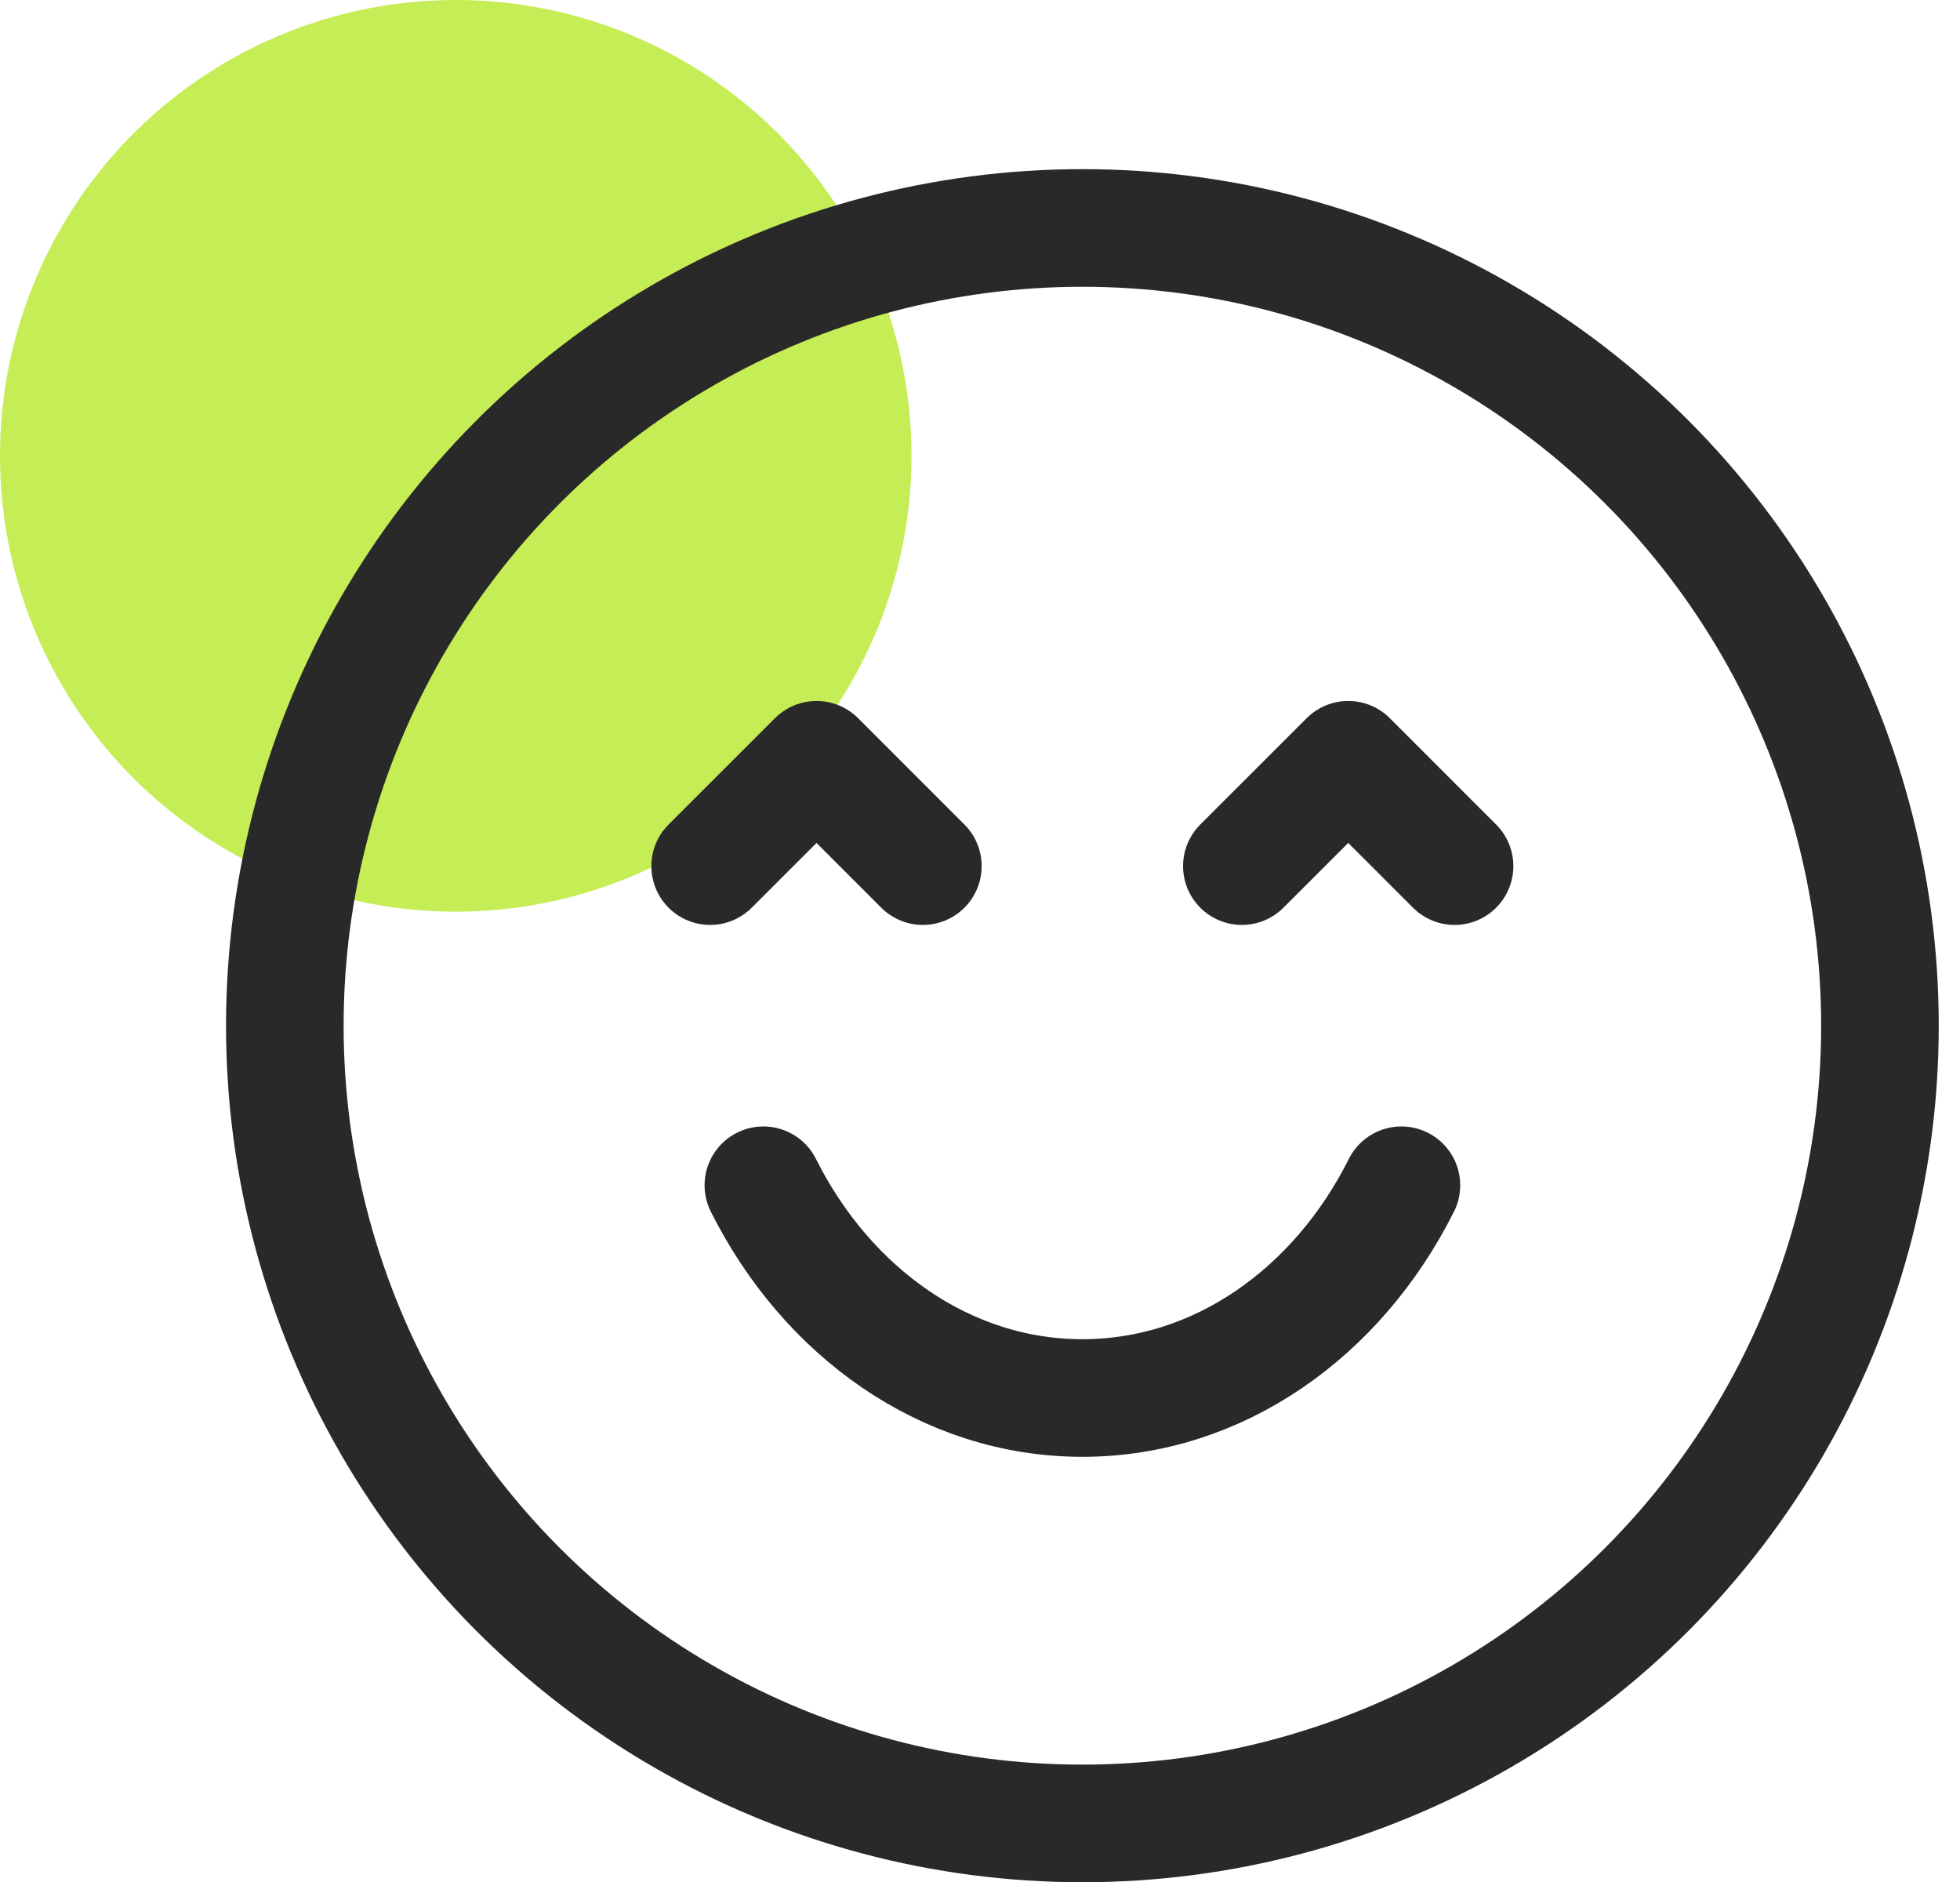 <svg width="25" height="24" viewBox="0 0 25 24" fill="none" xmlns="http://www.w3.org/2000/svg">
<circle cx="5.813" cy="5.813" r="5.813" fill="#C5ED55"/>
<circle cx="13.806" cy="13.08" r="10.173" stroke="#292929" stroke-width="1.5" stroke-linecap="round" stroke-linejoin="round"/>
<path d="M17.875 15.115C17.063 16.736 15.545 17.828 13.806 17.828C12.067 17.828 10.549 16.736 9.737 15.115" stroke="#292929" stroke-width="1.5" stroke-linecap="round" stroke-linejoin="round"/>
<path d="M15.84 11.045L17.197 9.689L18.553 11.045" stroke="#292929" stroke-width="1.5" stroke-linecap="round" stroke-linejoin="round"/>
<path d="M11.771 11.045L10.415 9.689L9.058 11.045" stroke="#292929" stroke-width="1.5" stroke-linecap="round" stroke-linejoin="round"/>
</svg>
